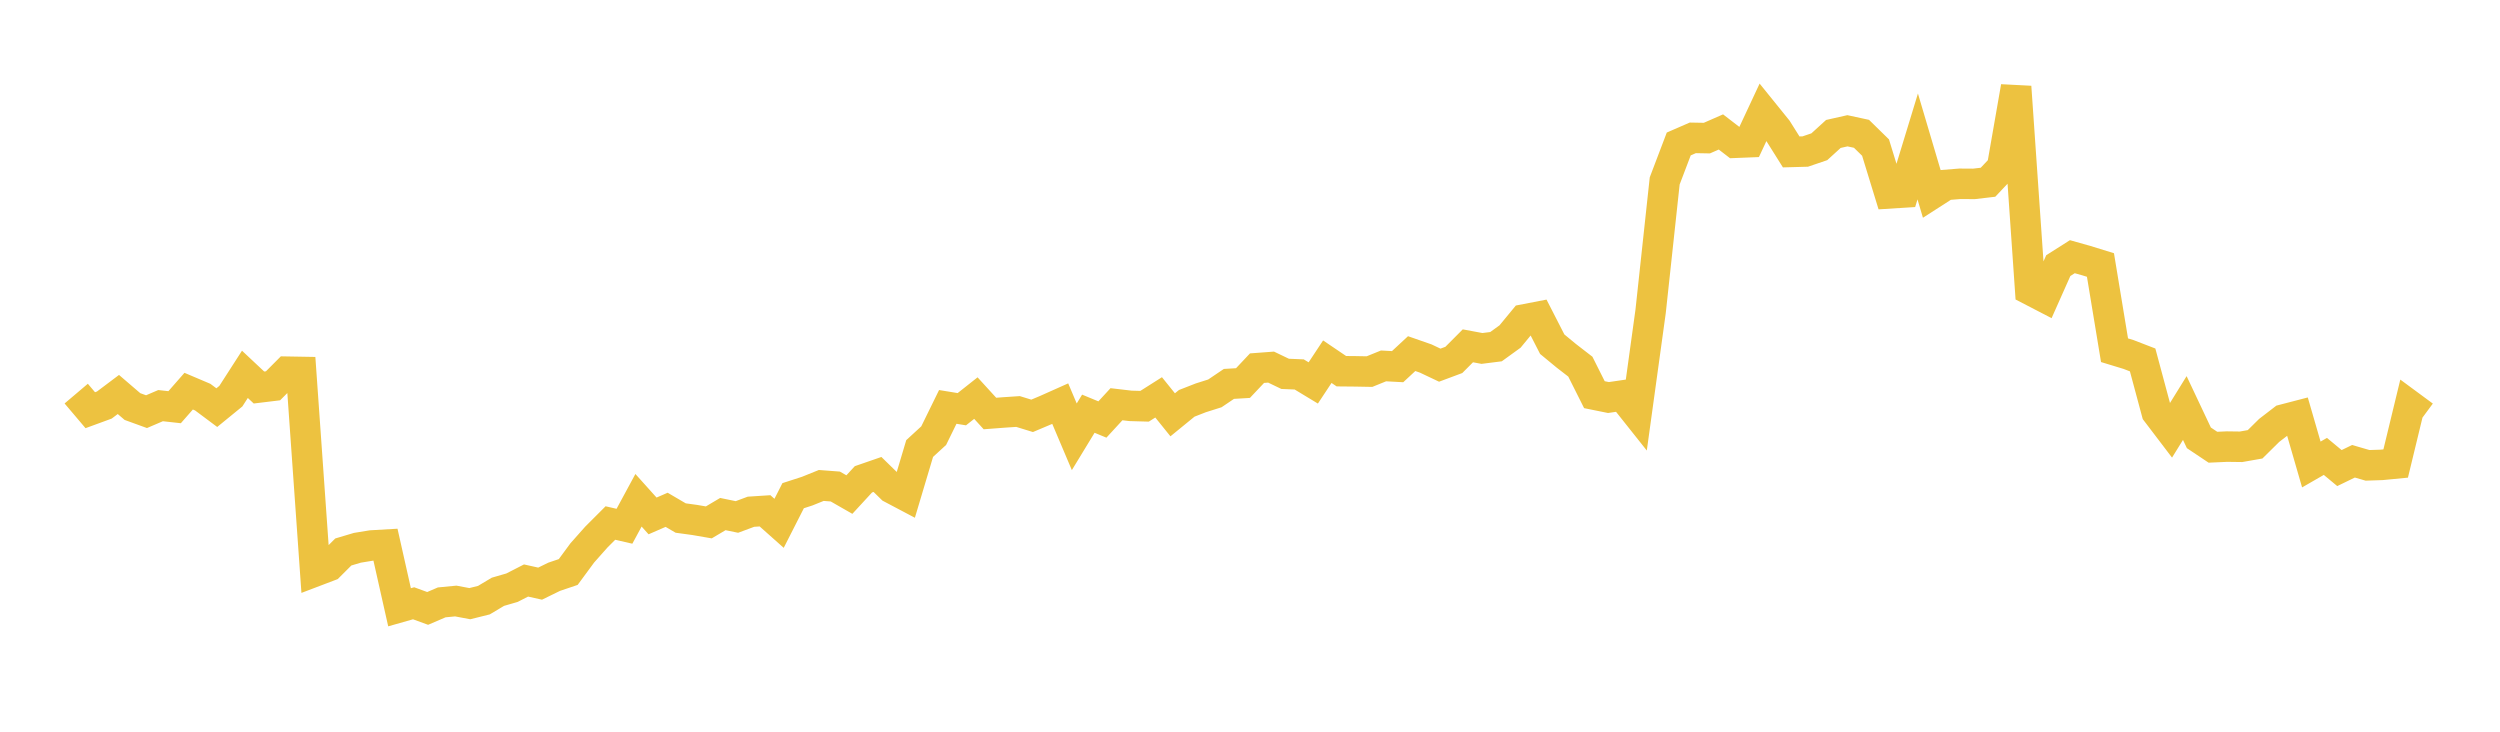 <svg width="164" height="48" xmlns="http://www.w3.org/2000/svg" xmlns:xlink="http://www.w3.org/1999/xlink"><path fill="none" stroke="rgb(237,194,64)" stroke-width="2" d="M5,25.821L5.922,26.909L6.844,26.571L7.766,25.878L8.689,26.67L9.611,27.005L10.533,26.61L11.455,26.712L12.377,25.66L13.299,26.052L14.222,26.741L15.144,25.988L16.066,24.556L16.988,25.421L17.91,25.309L18.832,24.383L19.754,24.399L20.677,37.481L21.599,37.13L22.521,36.21L23.443,35.935L24.365,35.784L25.287,35.731L26.21,39.837L27.132,39.575L28.054,39.912L28.976,39.516L29.898,39.427L30.82,39.6L31.743,39.37L32.665,38.82L33.587,38.553L34.509,38.081L35.431,38.287L36.353,37.836L37.275,37.524L38.198,36.271L39.12,35.232L40.042,34.31L40.964,34.522L41.886,32.818L42.808,33.845L43.731,33.443L44.653,33.983L45.575,34.11L46.497,34.269L47.419,33.723L48.341,33.913L49.263,33.57L50.186,33.51L51.108,34.33L52.03,32.517L52.952,32.218L53.874,31.846L54.796,31.916L55.719,32.444L56.641,31.443L57.563,31.124L58.485,32.025L59.407,32.512L60.329,29.424L61.251,28.577L62.174,26.693L63.096,26.844L64.018,26.115L64.94,27.126L65.862,27.056L66.784,26.995L67.707,27.279L68.629,26.89L69.551,26.478L70.473,28.654L71.395,27.139L72.317,27.52L73.24,26.517L74.162,26.625L75.084,26.651L76.006,26.067L76.928,27.211L77.85,26.458L78.772,26.098L79.695,25.806L80.617,25.184L81.539,25.129L82.461,24.151L83.383,24.082L84.305,24.525L85.228,24.563L86.15,25.121L87.072,23.727L87.994,24.351L88.916,24.36L89.838,24.377L90.76,24.003L91.683,24.053L92.605,23.197L93.527,23.518L94.449,23.955L95.371,23.611L96.293,22.686L97.216,22.858L98.138,22.742L99.06,22.075L99.982,20.956L100.904,20.778L101.826,22.579L102.749,23.34L103.671,24.053L104.593,25.891L105.515,26.078L106.437,25.943L107.359,27.103L108.281,20.421L109.204,11.869L110.126,9.444L111.048,9.043L111.97,9.06L112.892,8.656L113.814,9.366L114.737,9.329L115.659,7.357L116.581,8.498L117.503,9.966L118.425,9.941L119.347,9.627L120.269,8.787L121.192,8.579L122.114,8.778L123.036,9.681L123.958,12.686L124.88,12.628L125.802,9.607L126.725,12.723L127.647,12.131L128.569,12.057L129.491,12.063L130.413,11.955L131.335,10.978L132.257,5.695L133.18,19.017L134.102,19.495L135.024,17.424L135.946,16.839L136.868,17.099L137.79,17.384L138.713,22.975L139.635,23.256L140.557,23.612L141.479,27.044L142.401,28.256L143.323,26.766L144.246,28.722L145.168,29.338L146.09,29.297L147.012,29.309L147.934,29.147L148.856,28.236L149.778,27.526L150.701,27.286L151.623,30.471L152.545,29.94L153.467,30.706L154.389,30.259L155.311,30.527L156.234,30.496L157.156,30.407L158.078,26.599L159,27.279"></path></svg>
